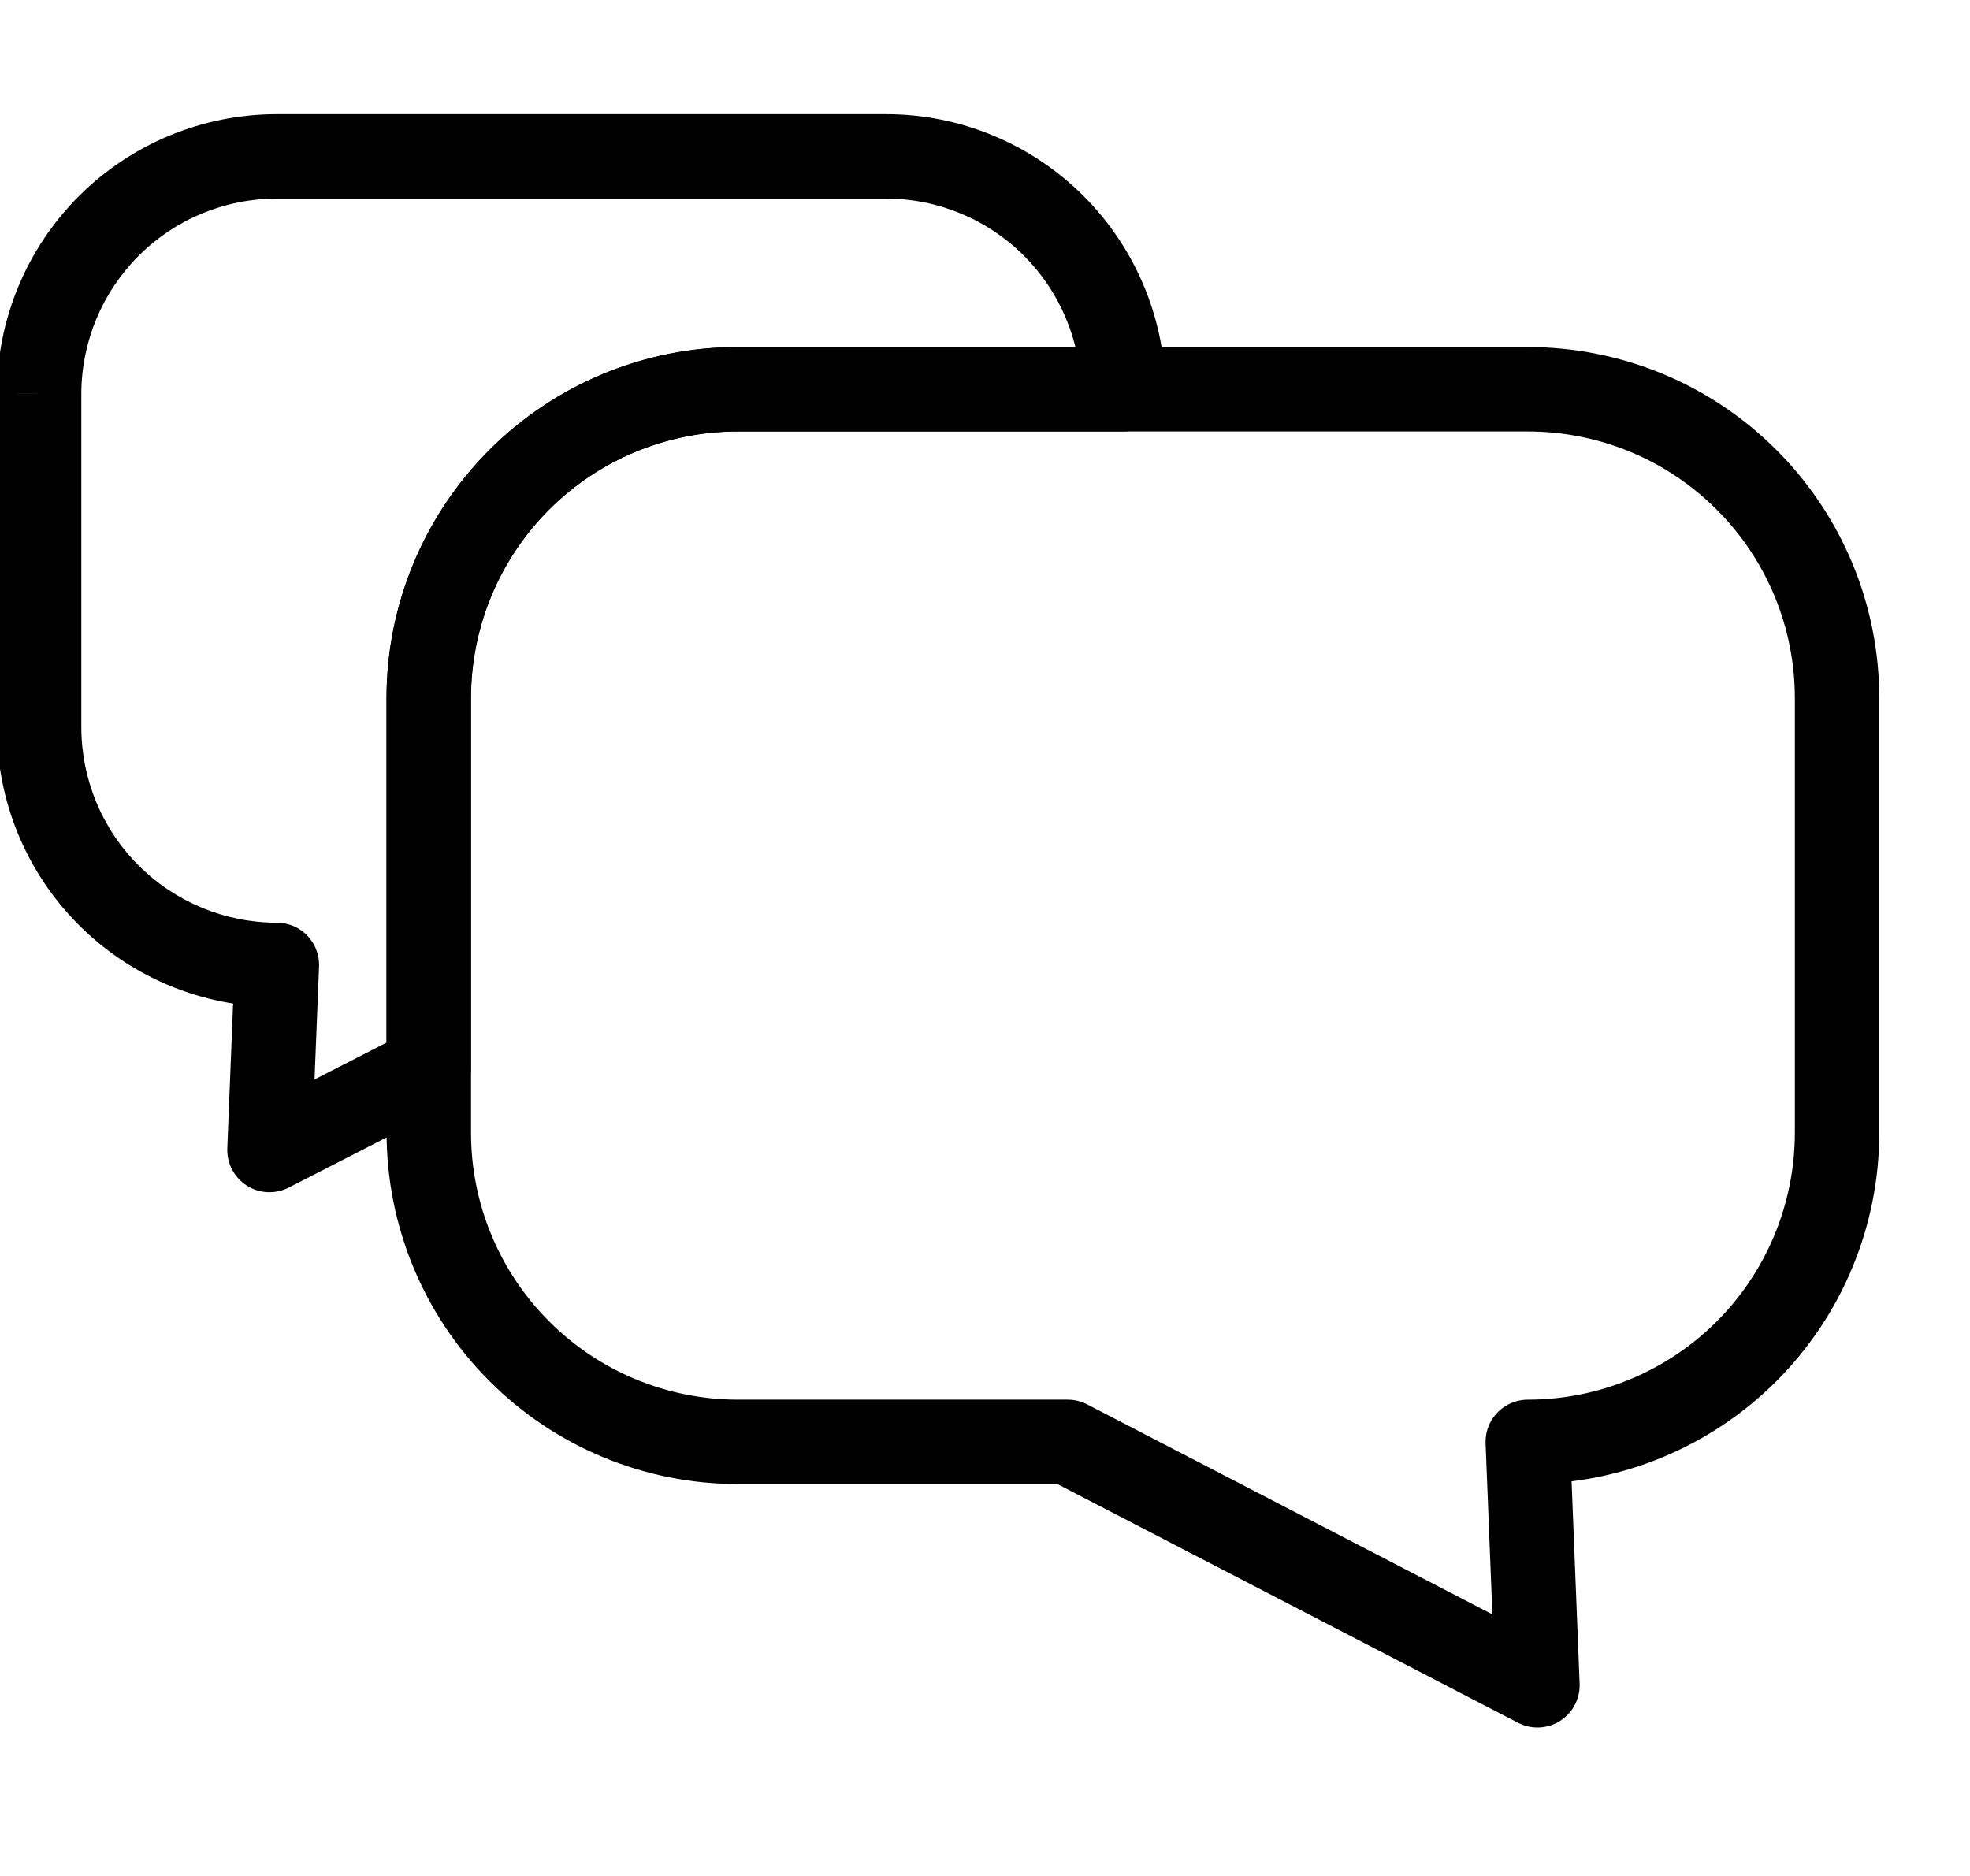 <svg width="21" height="20" viewBox="0 0 21 20" fill="none" xmlns="http://www.w3.org/2000/svg">
<path d="M1.159 9.544L1.477 9.226L1.477 9.226L1.159 9.544ZM0.417 4.198L-0.033 4.197V4.198H0.417ZM1.161 2.408L1.479 2.726L1.161 2.408ZM11.233 2.408L11.551 2.09L11.551 2.09L11.233 2.408ZM11.974 4.15V4.6C12.095 4.6 12.21 4.552 12.295 4.466C12.38 4.379 12.426 4.263 12.424 4.142L11.974 4.15ZM5.535 5.115L5.217 4.797L5.217 4.797L5.535 5.115ZM4.57 11.39L4.776 11.791C4.926 11.714 5.02 11.559 5.02 11.39H4.57ZM2.873 12.261L2.423 12.243C2.417 12.403 2.496 12.554 2.631 12.64C2.765 12.726 2.936 12.734 3.078 12.661L2.873 12.261ZM2.952 10.287L3.401 10.305C3.406 10.182 3.361 10.063 3.276 9.975C3.191 9.886 3.074 9.837 2.952 9.837V10.287ZM-0.033 7.752C-0.033 8.543 0.281 9.302 0.841 9.862L1.477 9.226C1.086 8.835 0.867 8.305 0.867 7.752H-0.033ZM-0.033 4.198V7.752H0.867V4.198H-0.033ZM0.843 2.089C0.283 2.648 -0.032 3.406 -0.033 4.197L0.867 4.198C0.868 3.646 1.088 3.117 1.479 2.726L0.843 2.089ZM2.952 1.217C2.161 1.217 1.402 1.531 0.843 2.089L1.479 2.726C1.87 2.336 2.399 2.117 2.952 2.117V1.217ZM9.443 1.217H2.952V2.117H9.443V1.217ZM11.551 2.09C10.992 1.531 10.234 1.217 9.443 1.217V2.117C9.995 2.117 10.525 2.336 10.915 2.726L11.551 2.09ZM12.424 4.142C12.409 3.371 12.097 2.636 11.551 2.09L10.915 2.726C11.296 3.107 11.514 3.621 11.524 4.159L12.424 4.142ZM7.864 4.6H11.974V3.7H7.864V4.6ZM5.853 5.433C6.386 4.9 7.11 4.6 7.864 4.6V3.7C6.871 3.7 5.919 4.095 5.217 4.797L5.853 5.433ZM5.02 7.443C5.02 6.689 5.32 5.966 5.853 5.433L5.217 4.797C4.515 5.499 4.12 6.451 4.12 7.443H5.02ZM5.02 11.39V7.443H4.12V11.39H5.02ZM3.078 12.661L4.776 11.791L4.365 10.99L2.667 11.86L3.078 12.661ZM2.502 10.269L2.423 12.243L3.322 12.279L3.401 10.305L2.502 10.269ZM0.841 9.862C1.401 10.422 2.16 10.736 2.952 10.736V9.837C2.399 9.837 1.868 9.617 1.477 9.226L0.841 9.862Z" fill="black"/>
<path d="M19.583 12.075C19.583 12.95 19.236 13.788 18.618 14.407C17.999 15.025 17.161 15.372 16.286 15.372L16.389 17.967L11.382 15.372H7.864C6.99 15.371 6.152 15.024 5.535 14.405C4.917 13.787 4.571 12.949 4.571 12.075V7.444C4.571 6.57 4.918 5.733 5.535 5.115C6.153 4.497 6.99 4.15 7.864 4.15H16.286C16.719 4.15 17.148 4.235 17.548 4.4C17.948 4.565 18.311 4.808 18.617 5.114C18.924 5.419 19.166 5.783 19.332 6.182C19.498 6.582 19.583 7.011 19.583 7.444V12.075Z" stroke="black" stroke-width="0.9" stroke-linecap="round" stroke-linejoin="round"/>
</svg>
